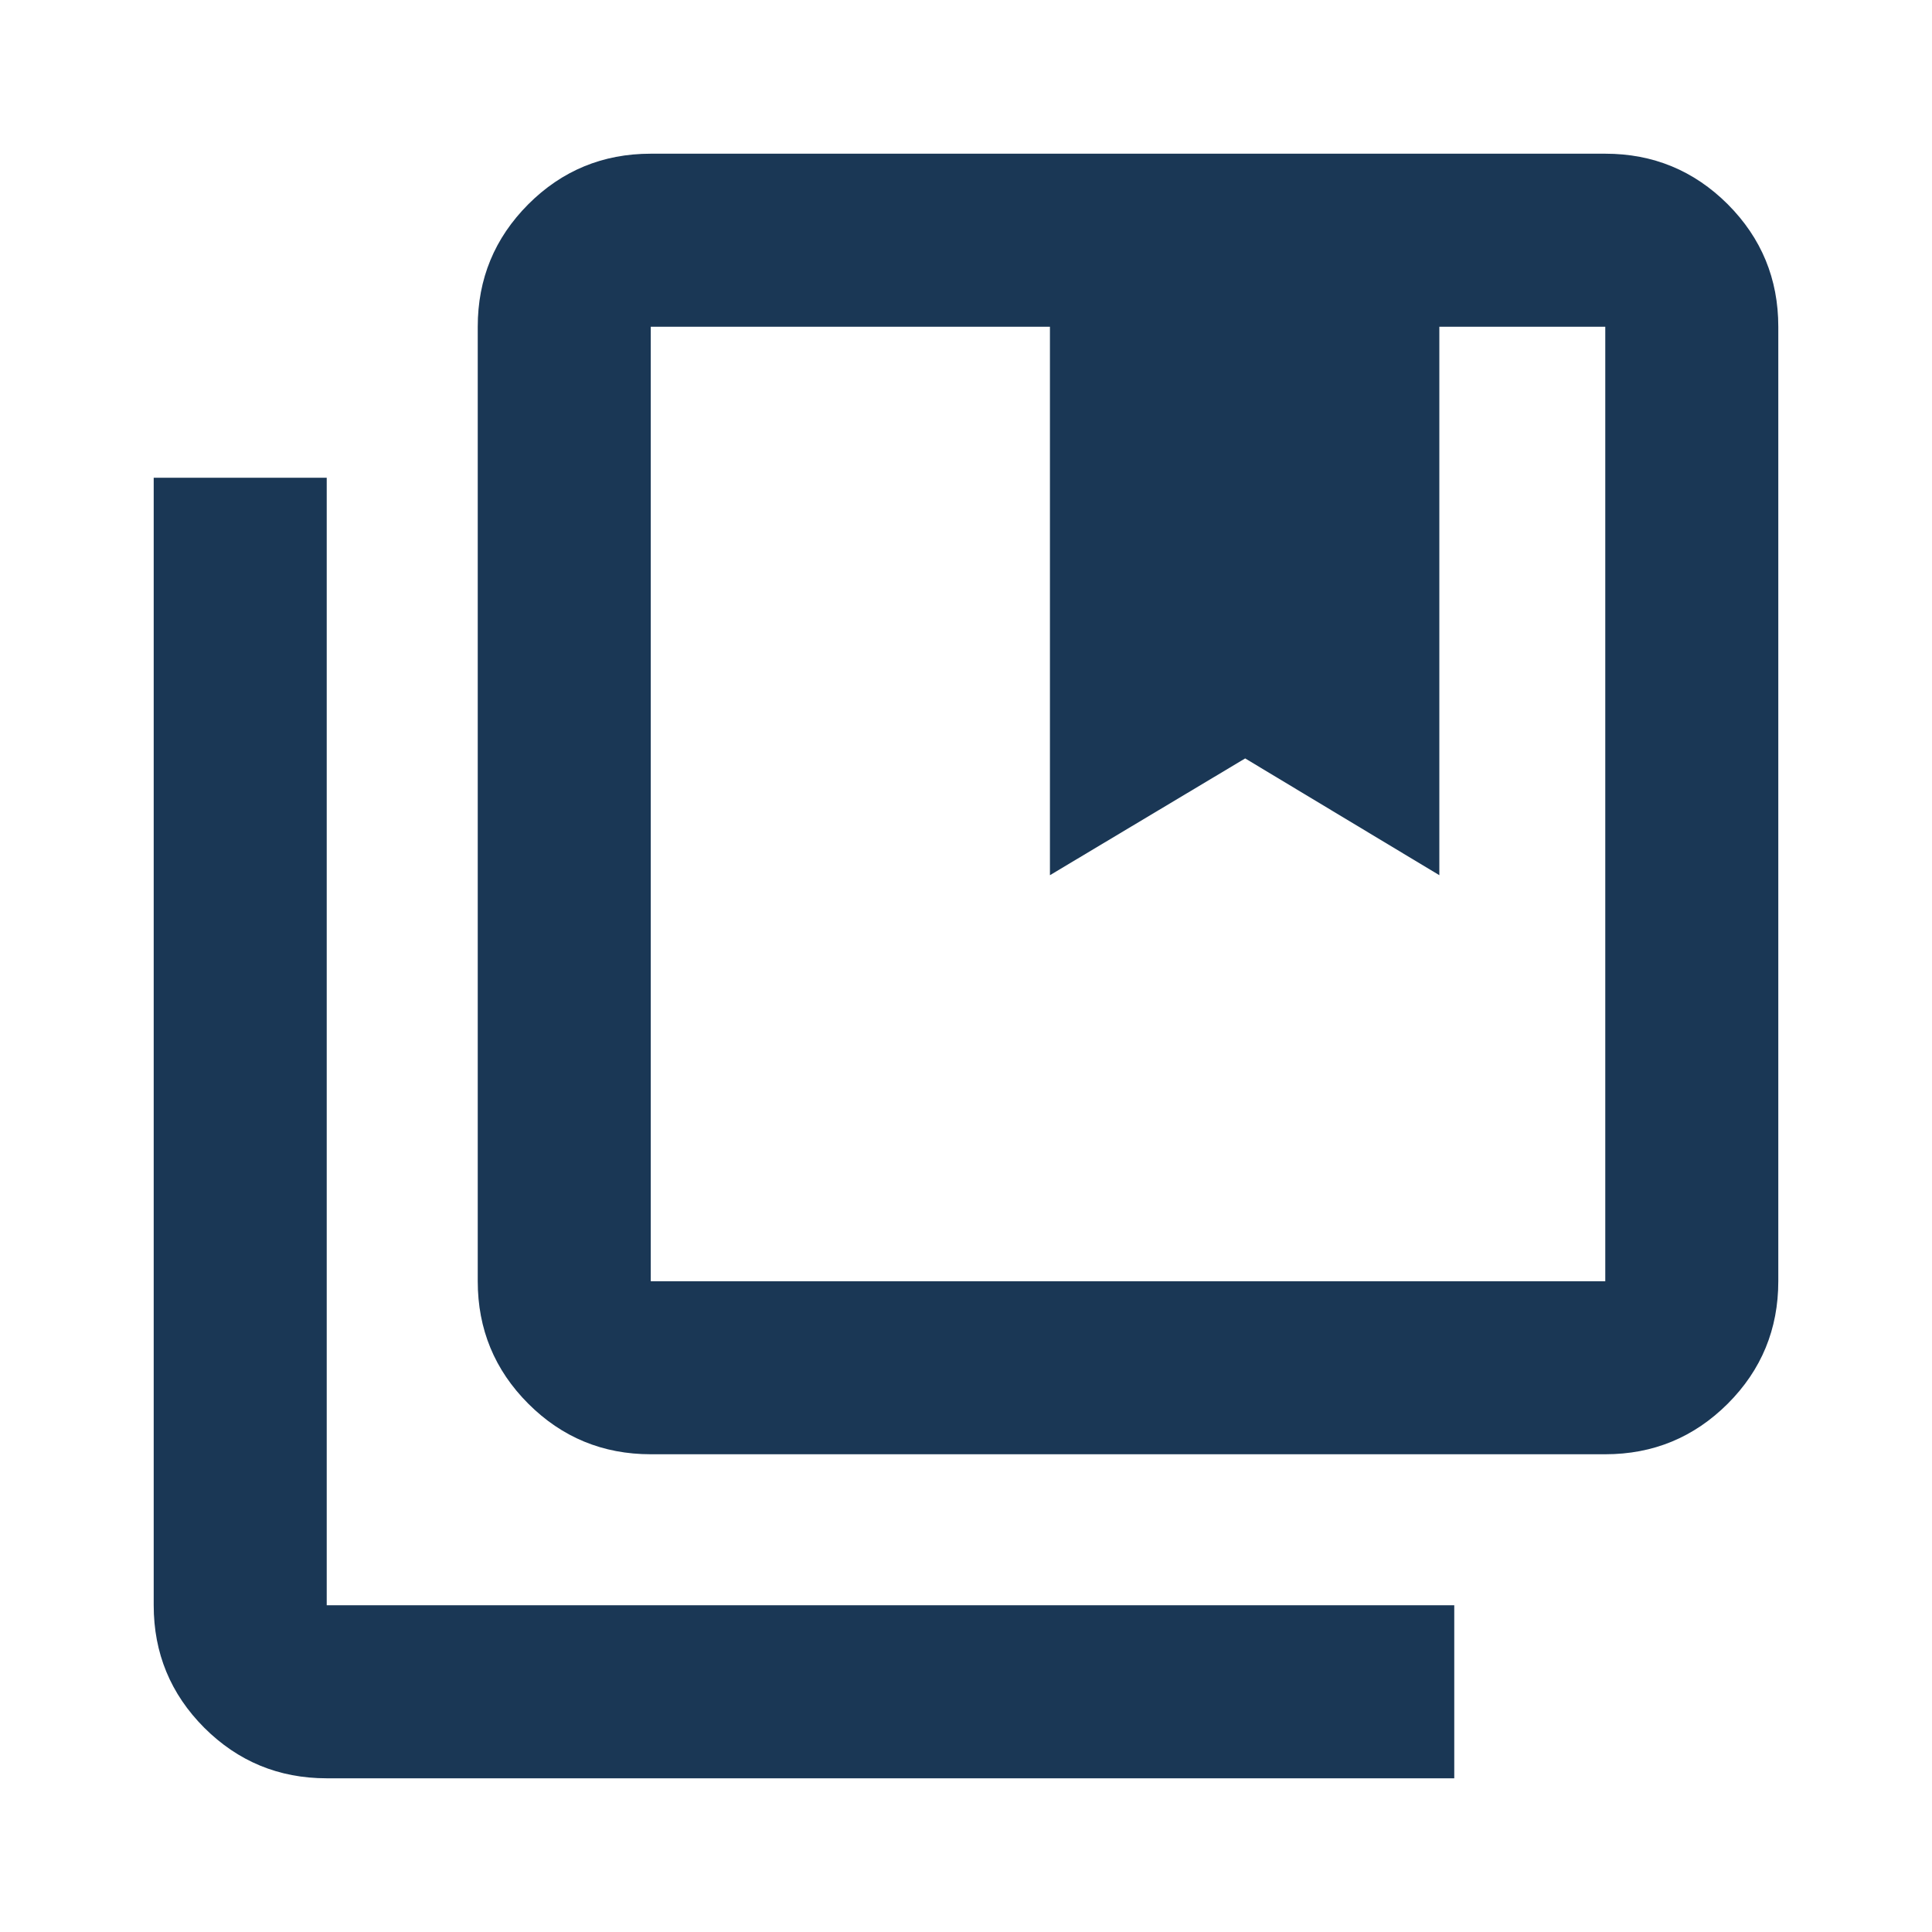 <svg width="18" height="18" viewBox="0 0 18 18" fill="none" xmlns="http://www.w3.org/2000/svg">
<path d="M6.063 11.937H14.956V3.044H13.41V8.154L11.601 7.066L9.782 8.154V3.044H6.063V11.937ZM6.063 13.549C5.617 13.549 5.236 13.392 4.922 13.078C4.608 12.764 4.451 12.383 4.451 11.937V3.044C4.451 2.598 4.608 2.218 4.922 1.903C5.236 1.589 5.617 1.432 6.063 1.432H14.956C15.402 1.432 15.782 1.589 16.097 1.903C16.411 2.218 16.568 2.598 16.568 3.044V11.937C16.568 12.383 16.411 12.764 16.097 13.078C15.782 13.392 15.402 13.549 14.956 13.549H6.063ZM3.044 16.568C2.598 16.568 2.218 16.411 1.903 16.097C1.589 15.782 1.432 15.402 1.432 14.956V4.451H3.044V14.956H13.549V16.568H3.044Z" fill="#1A3755"/>
</svg>
